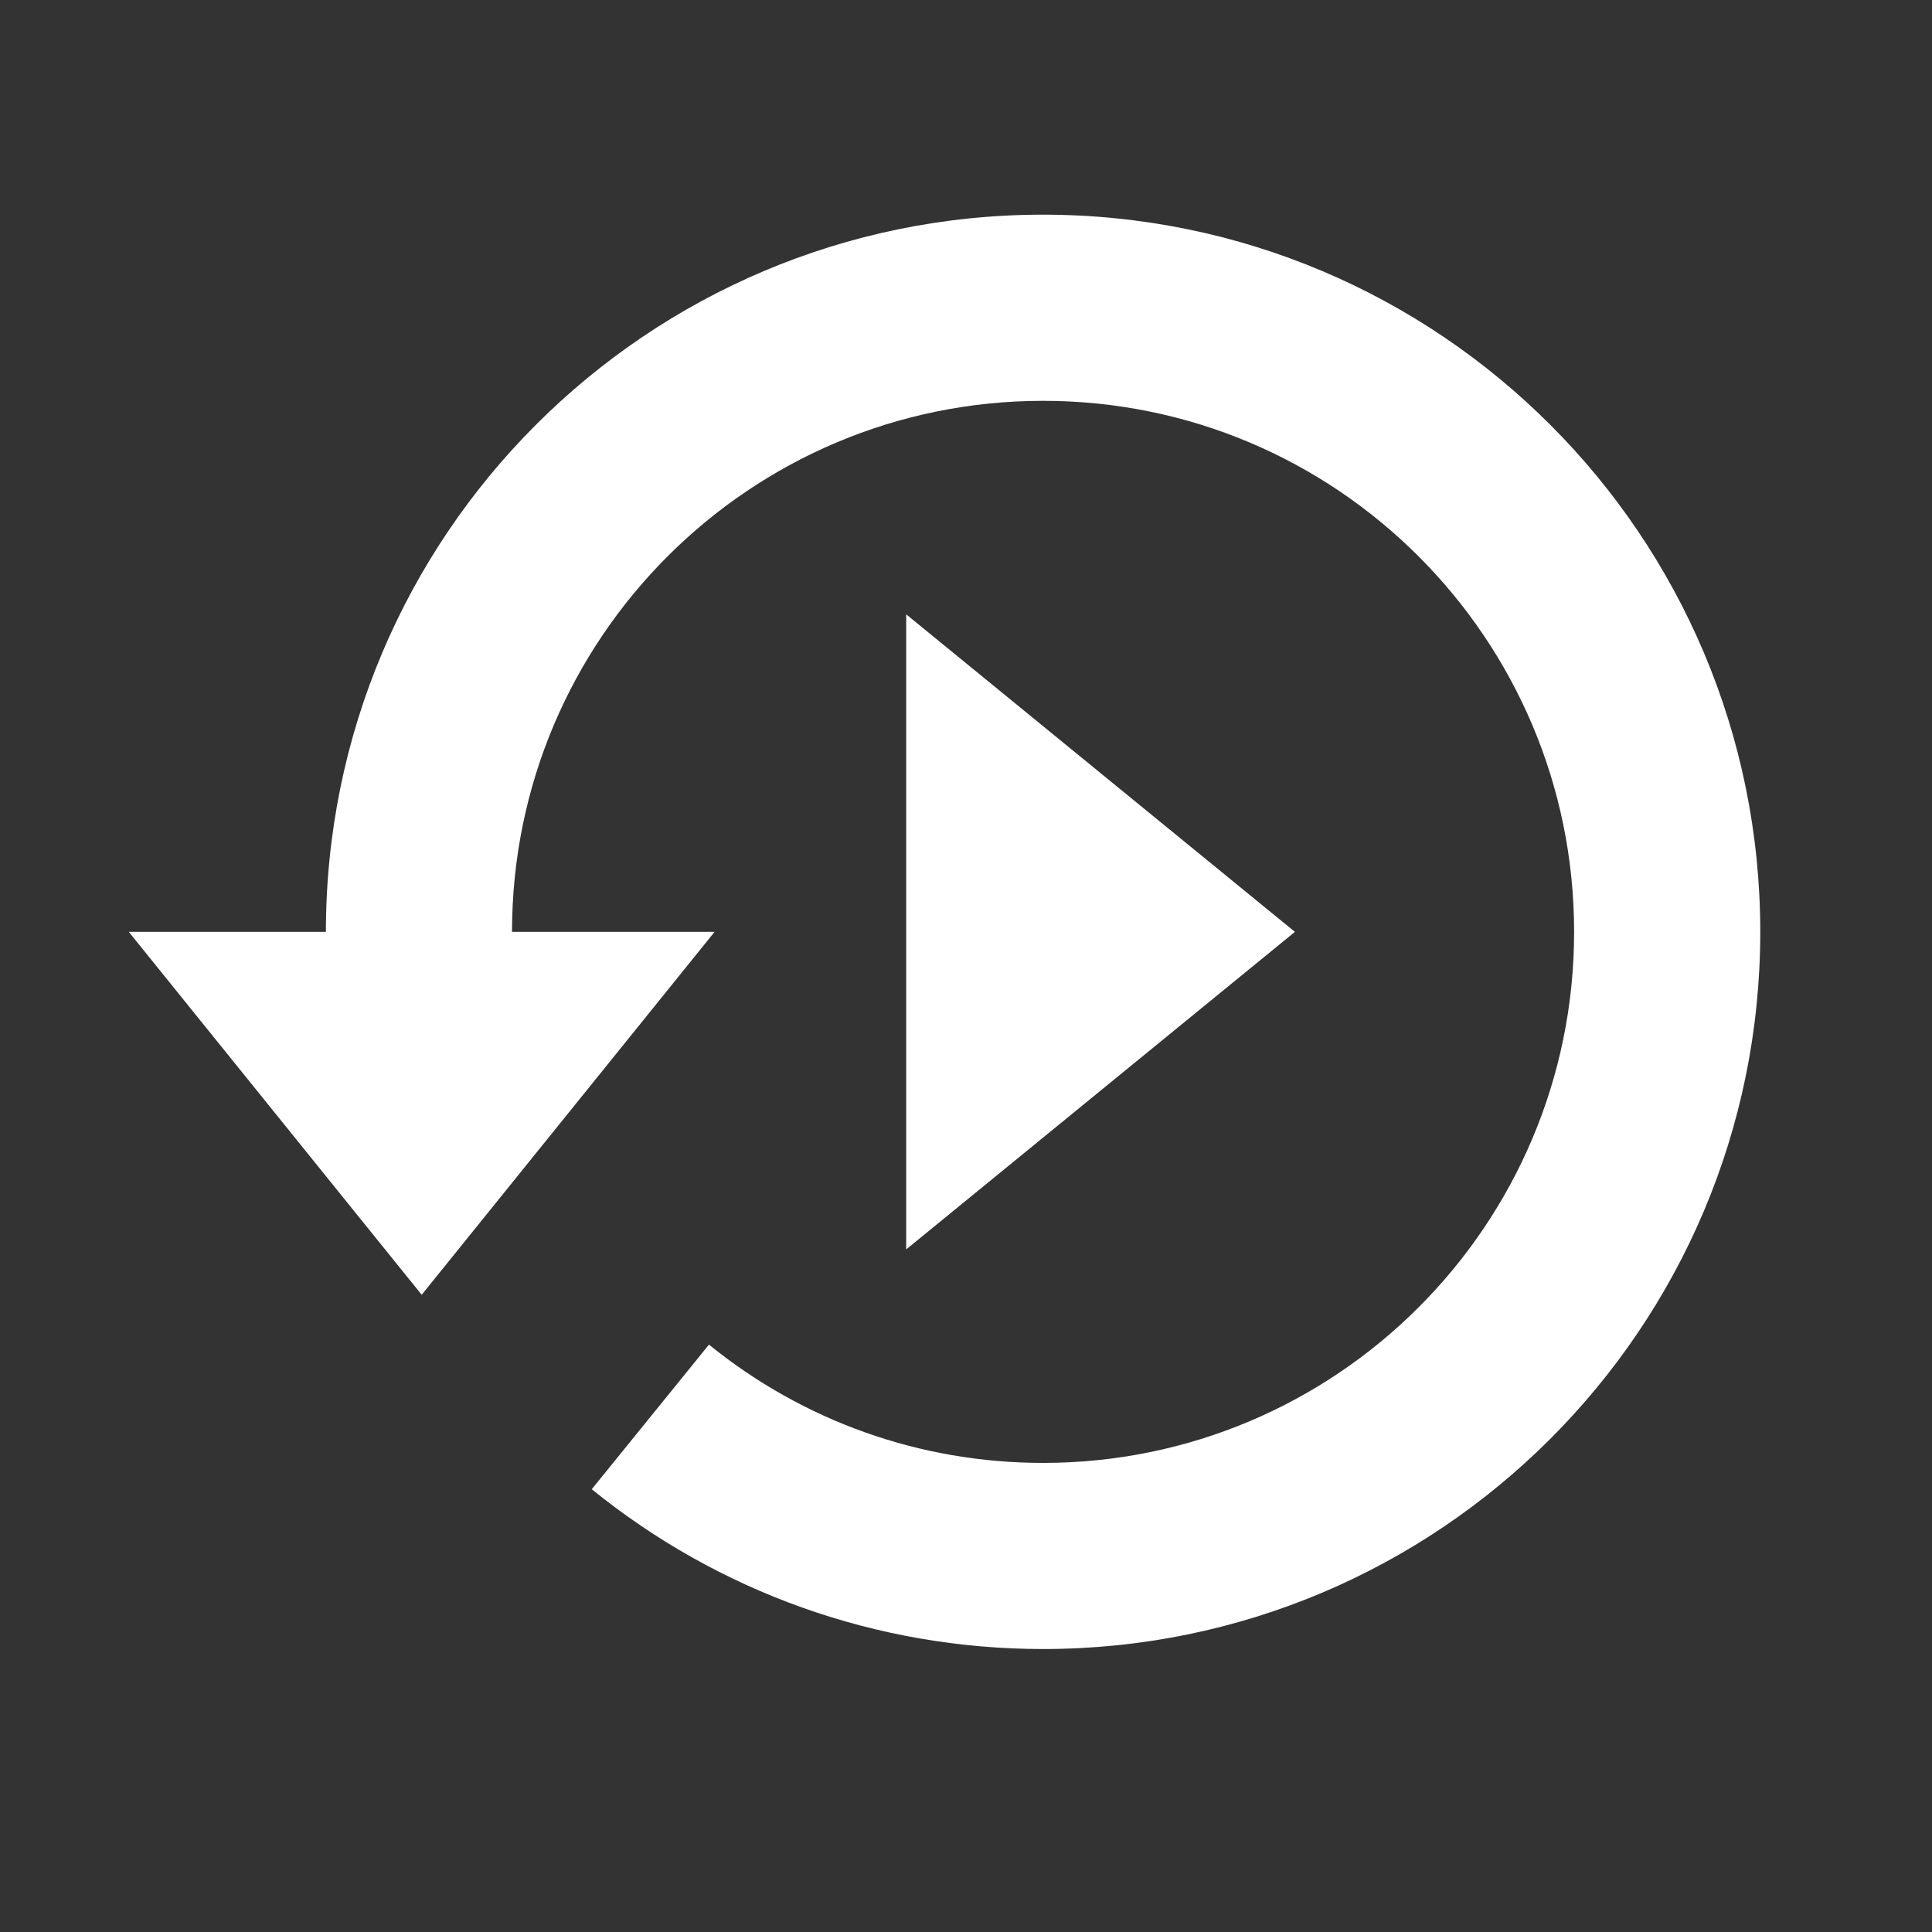 <?xml version="1.0" encoding="UTF-8"?>
<svg width="45px" height="45px" viewBox="0 0 45 45" version="1.1" xmlns="http://www.w3.org/2000/svg" xmlns:xlink="http://www.w3.org/1999/xlink">
    <rect x="0" y="0" width="45" height="45" fill="#333333" stroke="none"/>
    <!-- Generator: Sketch 51 (57462) - http://www.bohemiancoding.com/sketch -->
    <title>Artboard</title>
    <desc>Created with Sketch.</desc>
    <defs></defs>
    <g id="Artboard" stroke="none" stroke-width="1" fill="none" fill-rule="evenodd">
        <g id="replay" transform="translate(3, 5)" fill="#FFFFFF">
            <path d="M8.926,16.705 L13.644,16.705 L6.822,25.158 L0,16.705 L4.591,16.705 C4.591,7.479 12.07,0 21.295,0 C30.521,0 38,7.479 38,16.705 C38,25.93 30.521,33.409 21.295,33.409 C17.416,33.409 13.735,32.08 10.783,29.687 L13.513,26.319 C15.7,28.092 18.419,29.074 21.295,29.074 C28.127,29.074 33.664,23.536 33.664,16.705 C33.664,9.873 28.127,4.336 21.295,4.336 C14.464,4.336 8.926,9.873 8.926,16.705 Z M27.161,16.705 L18.107,24.101 L18.107,9.309 L27.161,16.705 Z"></path>
        </g>
    </g>
</svg>